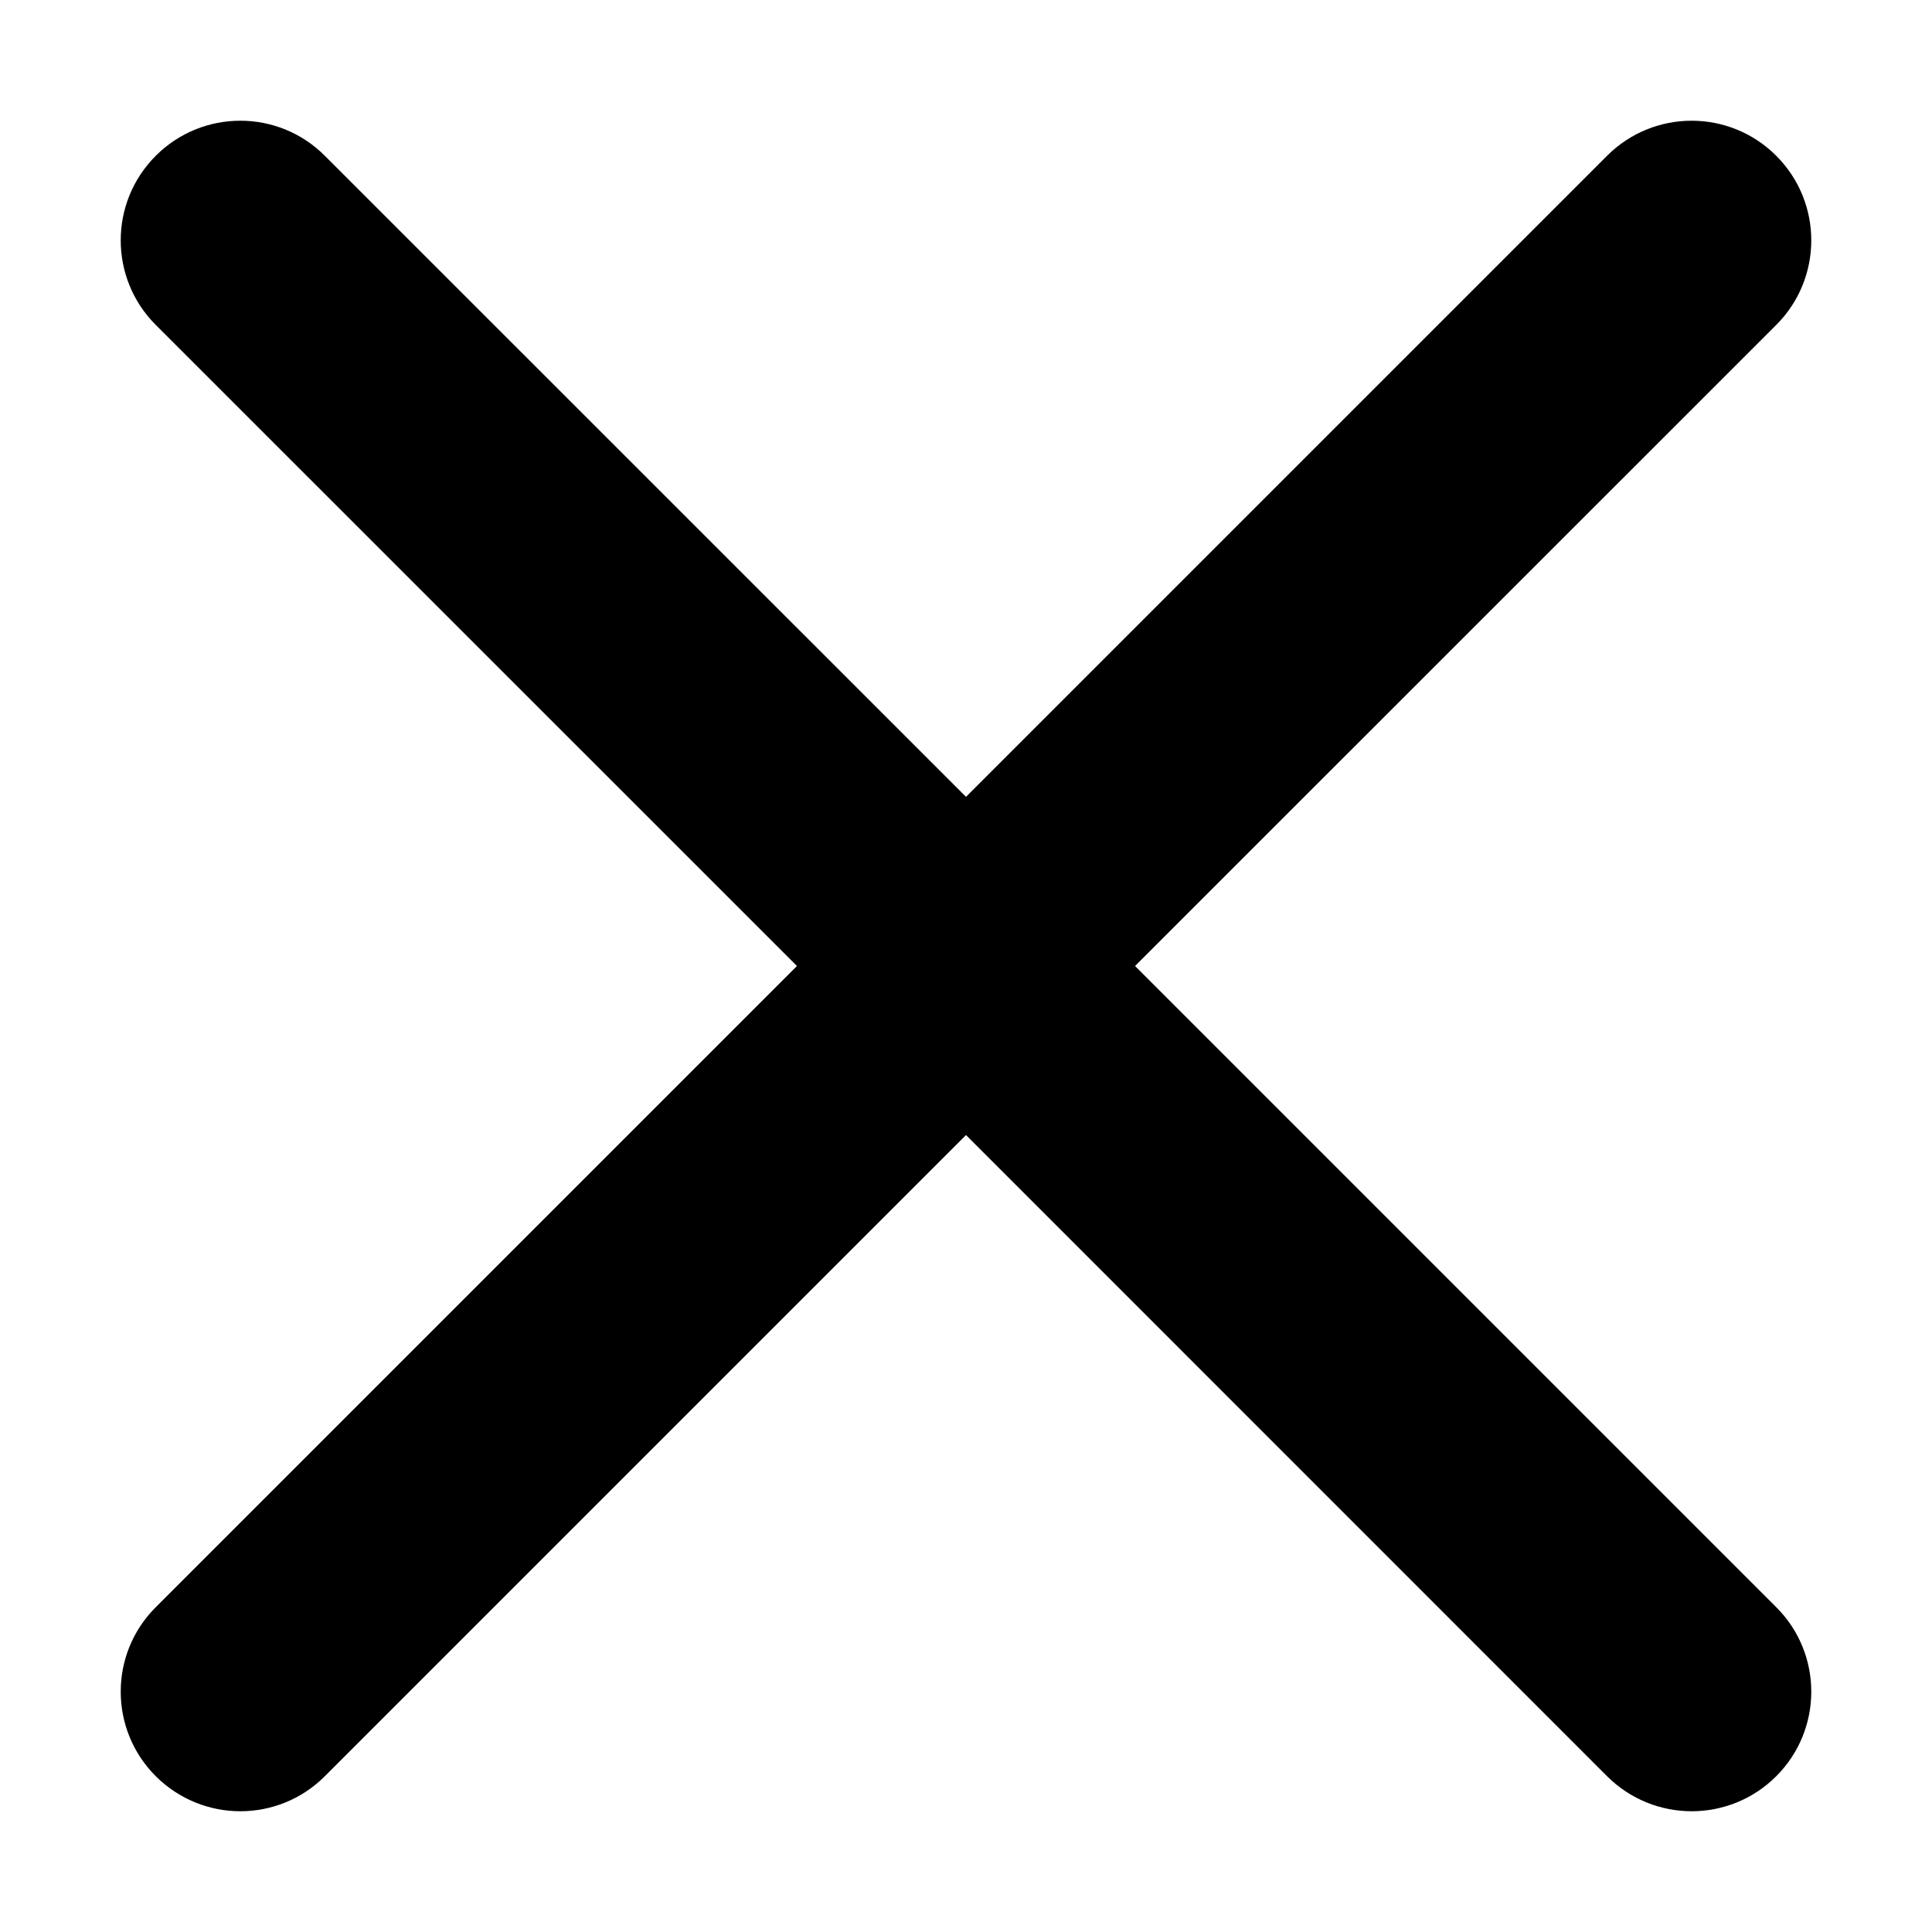 <svg width="16" height="16" viewBox="0 0 16 16" fill="none" xmlns="http://www.w3.org/2000/svg">
<g id="Close">
<path id="Mask" fill-rule="evenodd" clip-rule="evenodd" d="M9.4 8L14.71 2.691C15.097 2.304 15.097 1.677 14.71 1.29C14.323 0.903 13.696 0.903 13.309 1.29L8 6.599L2.69 1.29C2.304 0.903 1.677 0.903 1.29 1.29C0.903 1.677 0.903 2.304 1.29 2.691L6.6 8L1.29 13.31C0.903 13.696 0.903 14.323 1.29 14.71C1.484 14.903 1.737 15 1.99 15C2.244 15 2.497 14.903 2.69 14.71L8 9.4L13.309 14.71C13.503 14.903 13.756 15 14.01 15C14.263 15 14.517 14.903 14.71 14.71C15.097 14.323 15.097 13.696 14.71 13.31L9.4 8Z" fill="black"/>
</g>
</svg>
